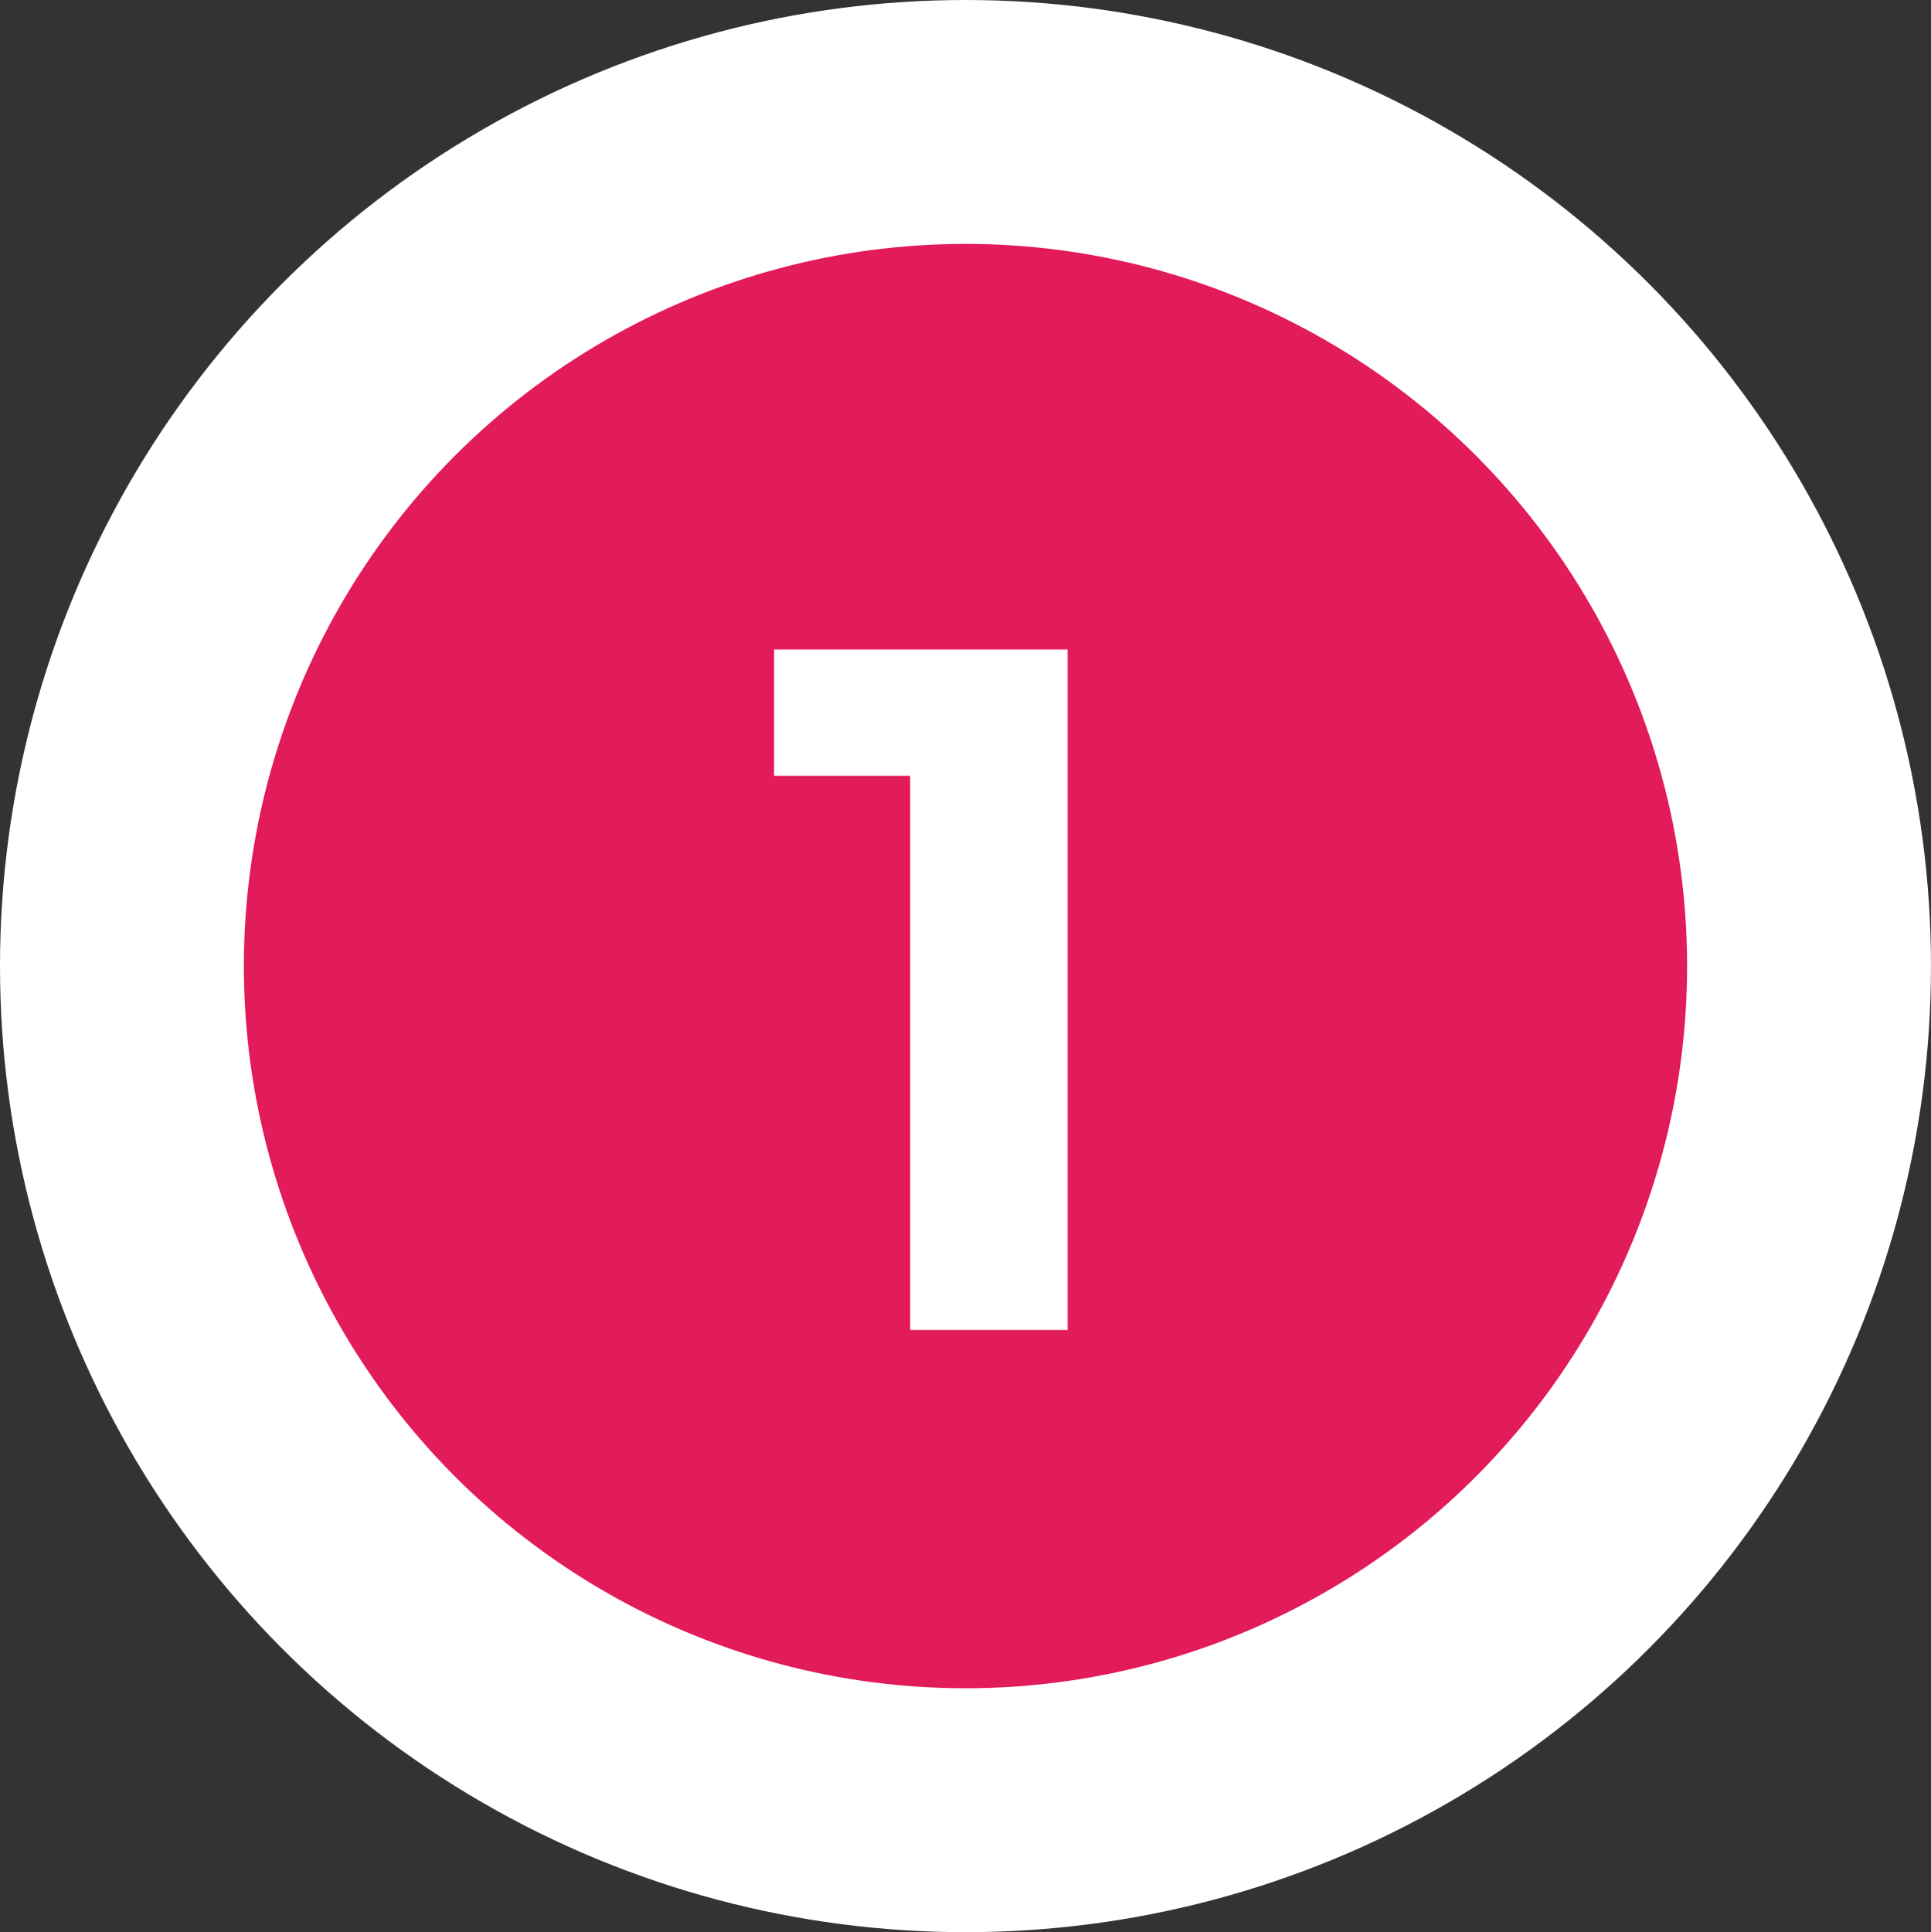 <svg xmlns="http://www.w3.org/2000/svg" id="b" data-name="Calque 2" width="71.263" height="71.298" viewBox="0 0 71.263 71.298"><rect x="0" y="0" width="71.263" height="71.298" fill="#333333" stroke="none"/><g id="c" data-name="Calque 1"><g><ellipse cx="35.631" cy="35.649" rx="31.131" ry="31.149" fill="#e21b5a" stroke="#fff" stroke-miterlimit="10" stroke-width="9"></ellipse><path d="m39.401,23.965v25.111h-5.812v-20.447h-5.022v-4.664h10.834Z" fill="#fff" stroke-width="0"></path></g></g></svg>